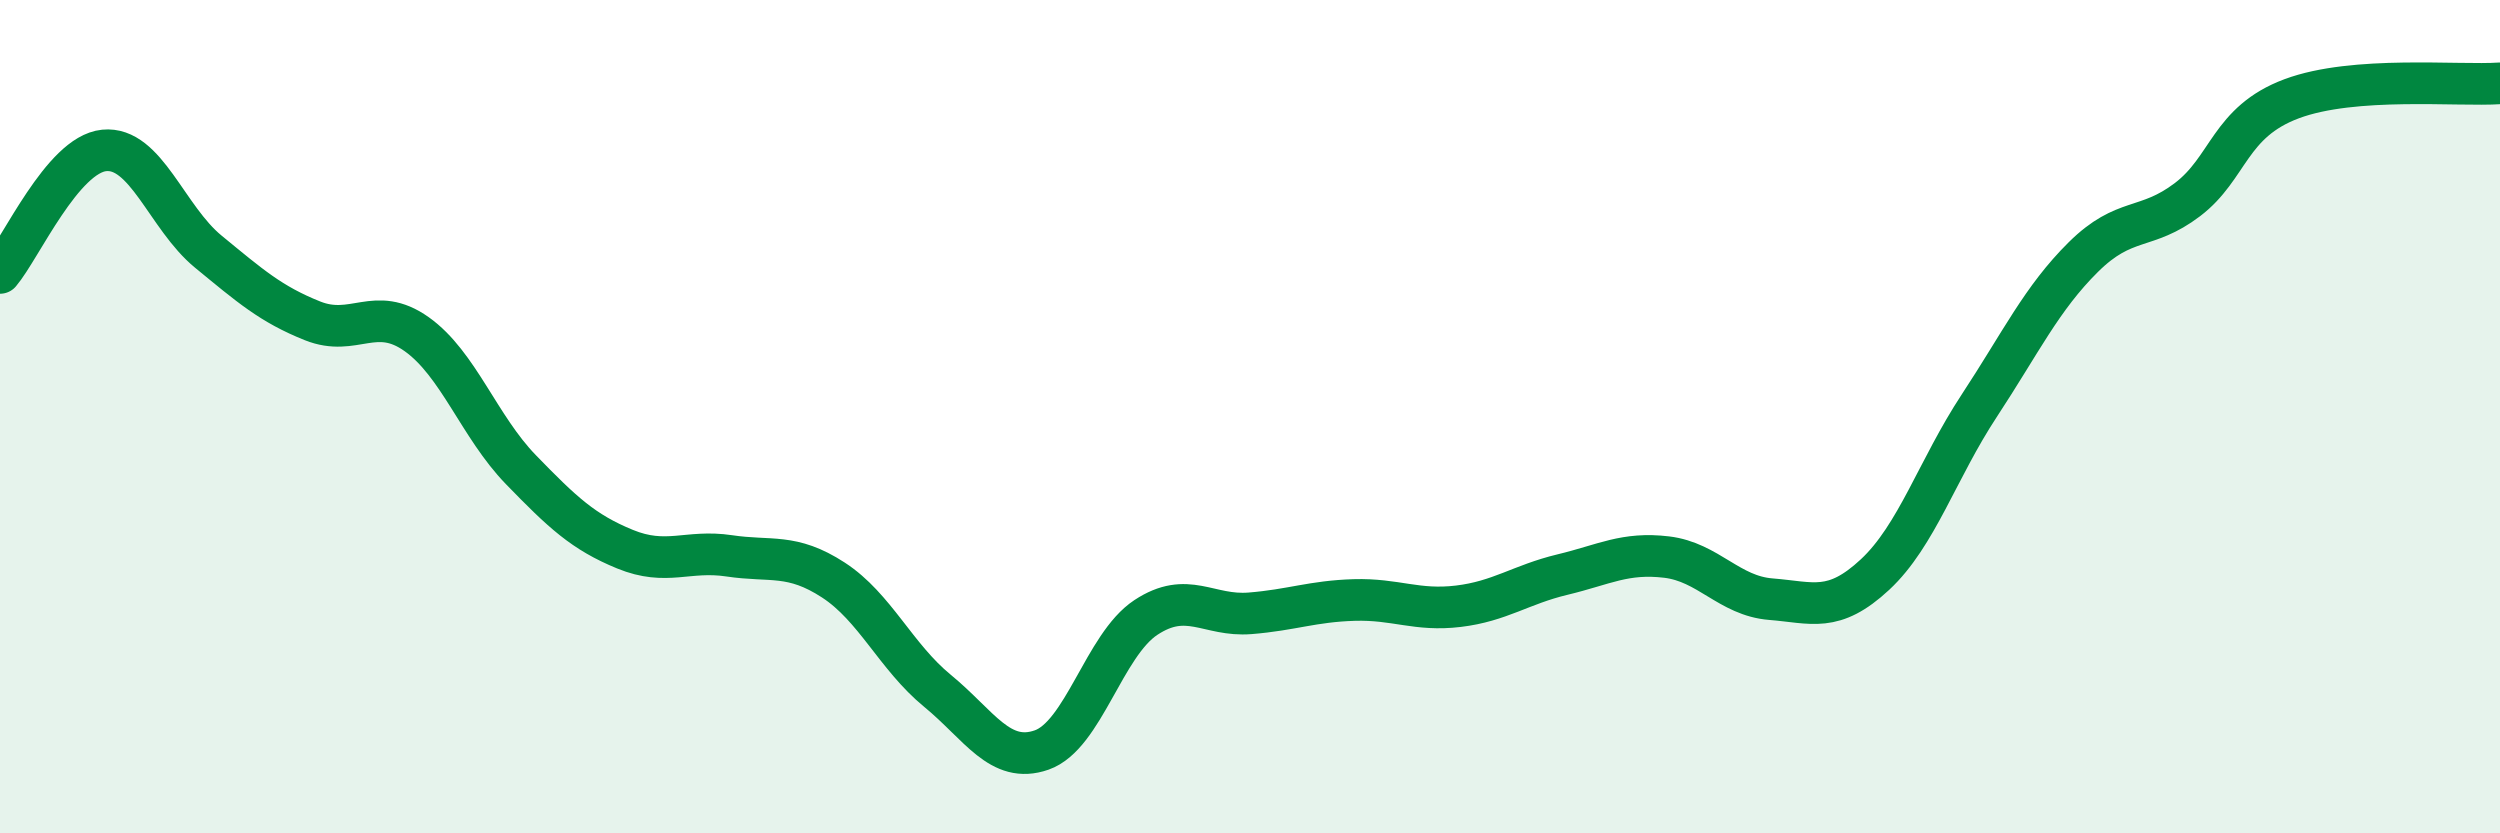 
    <svg width="60" height="20" viewBox="0 0 60 20" xmlns="http://www.w3.org/2000/svg">
      <path
        d="M 0,6.55 C 0.5,5.96 1.5,3.71 2.5,3.61 C 3.5,3.51 4,5.22 5,6.04 C 6,6.86 6.5,7.3 7.5,7.7 C 8.5,8.1 9,7.31 10,8.02 C 11,8.73 11.5,10.24 12.5,11.27 C 13.5,12.3 14,12.77 15,13.18 C 16,13.59 16.5,13.19 17.5,13.34 C 18.5,13.49 19,13.27 20,13.92 C 21,14.57 21.5,15.76 22.5,16.58 C 23.5,17.4 24,18.35 25,18 C 26,17.65 26.5,15.48 27.5,14.82 C 28.5,14.16 29,14.8 30,14.72 C 31,14.64 31.5,14.43 32.5,14.4 C 33.5,14.37 34,14.67 35,14.55 C 36,14.43 36.5,14.03 37.5,13.79 C 38.5,13.55 39,13.25 40,13.37 C 41,13.49 41.5,14.3 42.5,14.38 C 43.5,14.46 44,14.72 45,13.79 C 46,12.86 46.5,11.26 47.5,9.74 C 48.5,8.22 49,7.16 50,6.17 C 51,5.18 51.5,5.55 52.5,4.79 C 53.5,4.03 53.5,2.93 55,2.37 C 56.5,1.81 59,2.07 60,2L60 20L0 20Z"
        fill="#008740"
        opacity="0.1"
        stroke-linecap="round"
        stroke-linejoin="round"
      />
      <path
        d="M 0,6.55 C 0.5,5.96 1.5,3.71 2.5,3.61 C 3.5,3.51 4,5.22 5,6.04 C 6,6.86 6.5,7.3 7.5,7.7 C 8.5,8.1 9,7.31 10,8.02 C 11,8.73 11.5,10.24 12.5,11.27 C 13.5,12.3 14,12.77 15,13.18 C 16,13.59 16.5,13.19 17.5,13.34 C 18.5,13.49 19,13.27 20,13.92 C 21,14.57 21.5,15.76 22.5,16.58 C 23.5,17.4 24,18.35 25,18 C 26,17.65 26.5,15.48 27.5,14.82 C 28.5,14.16 29,14.8 30,14.72 C 31,14.64 31.5,14.43 32.5,14.4 C 33.5,14.37 34,14.67 35,14.55 C 36,14.43 36.5,14.03 37.5,13.79 C 38.5,13.55 39,13.25 40,13.37 C 41,13.49 41.5,14.3 42.5,14.38 C 43.5,14.46 44,14.72 45,13.79 C 46,12.86 46.5,11.26 47.5,9.74 C 48.5,8.22 49,7.16 50,6.17 C 51,5.18 51.5,5.55 52.5,4.79 C 53.5,4.03 53.5,2.93 55,2.37 C 56.5,1.81 59,2.07 60,2"
        stroke="#008740"
        stroke-width="1"
        fill="none"
        stroke-linecap="round"
        stroke-linejoin="round"
      />
    </svg>
  